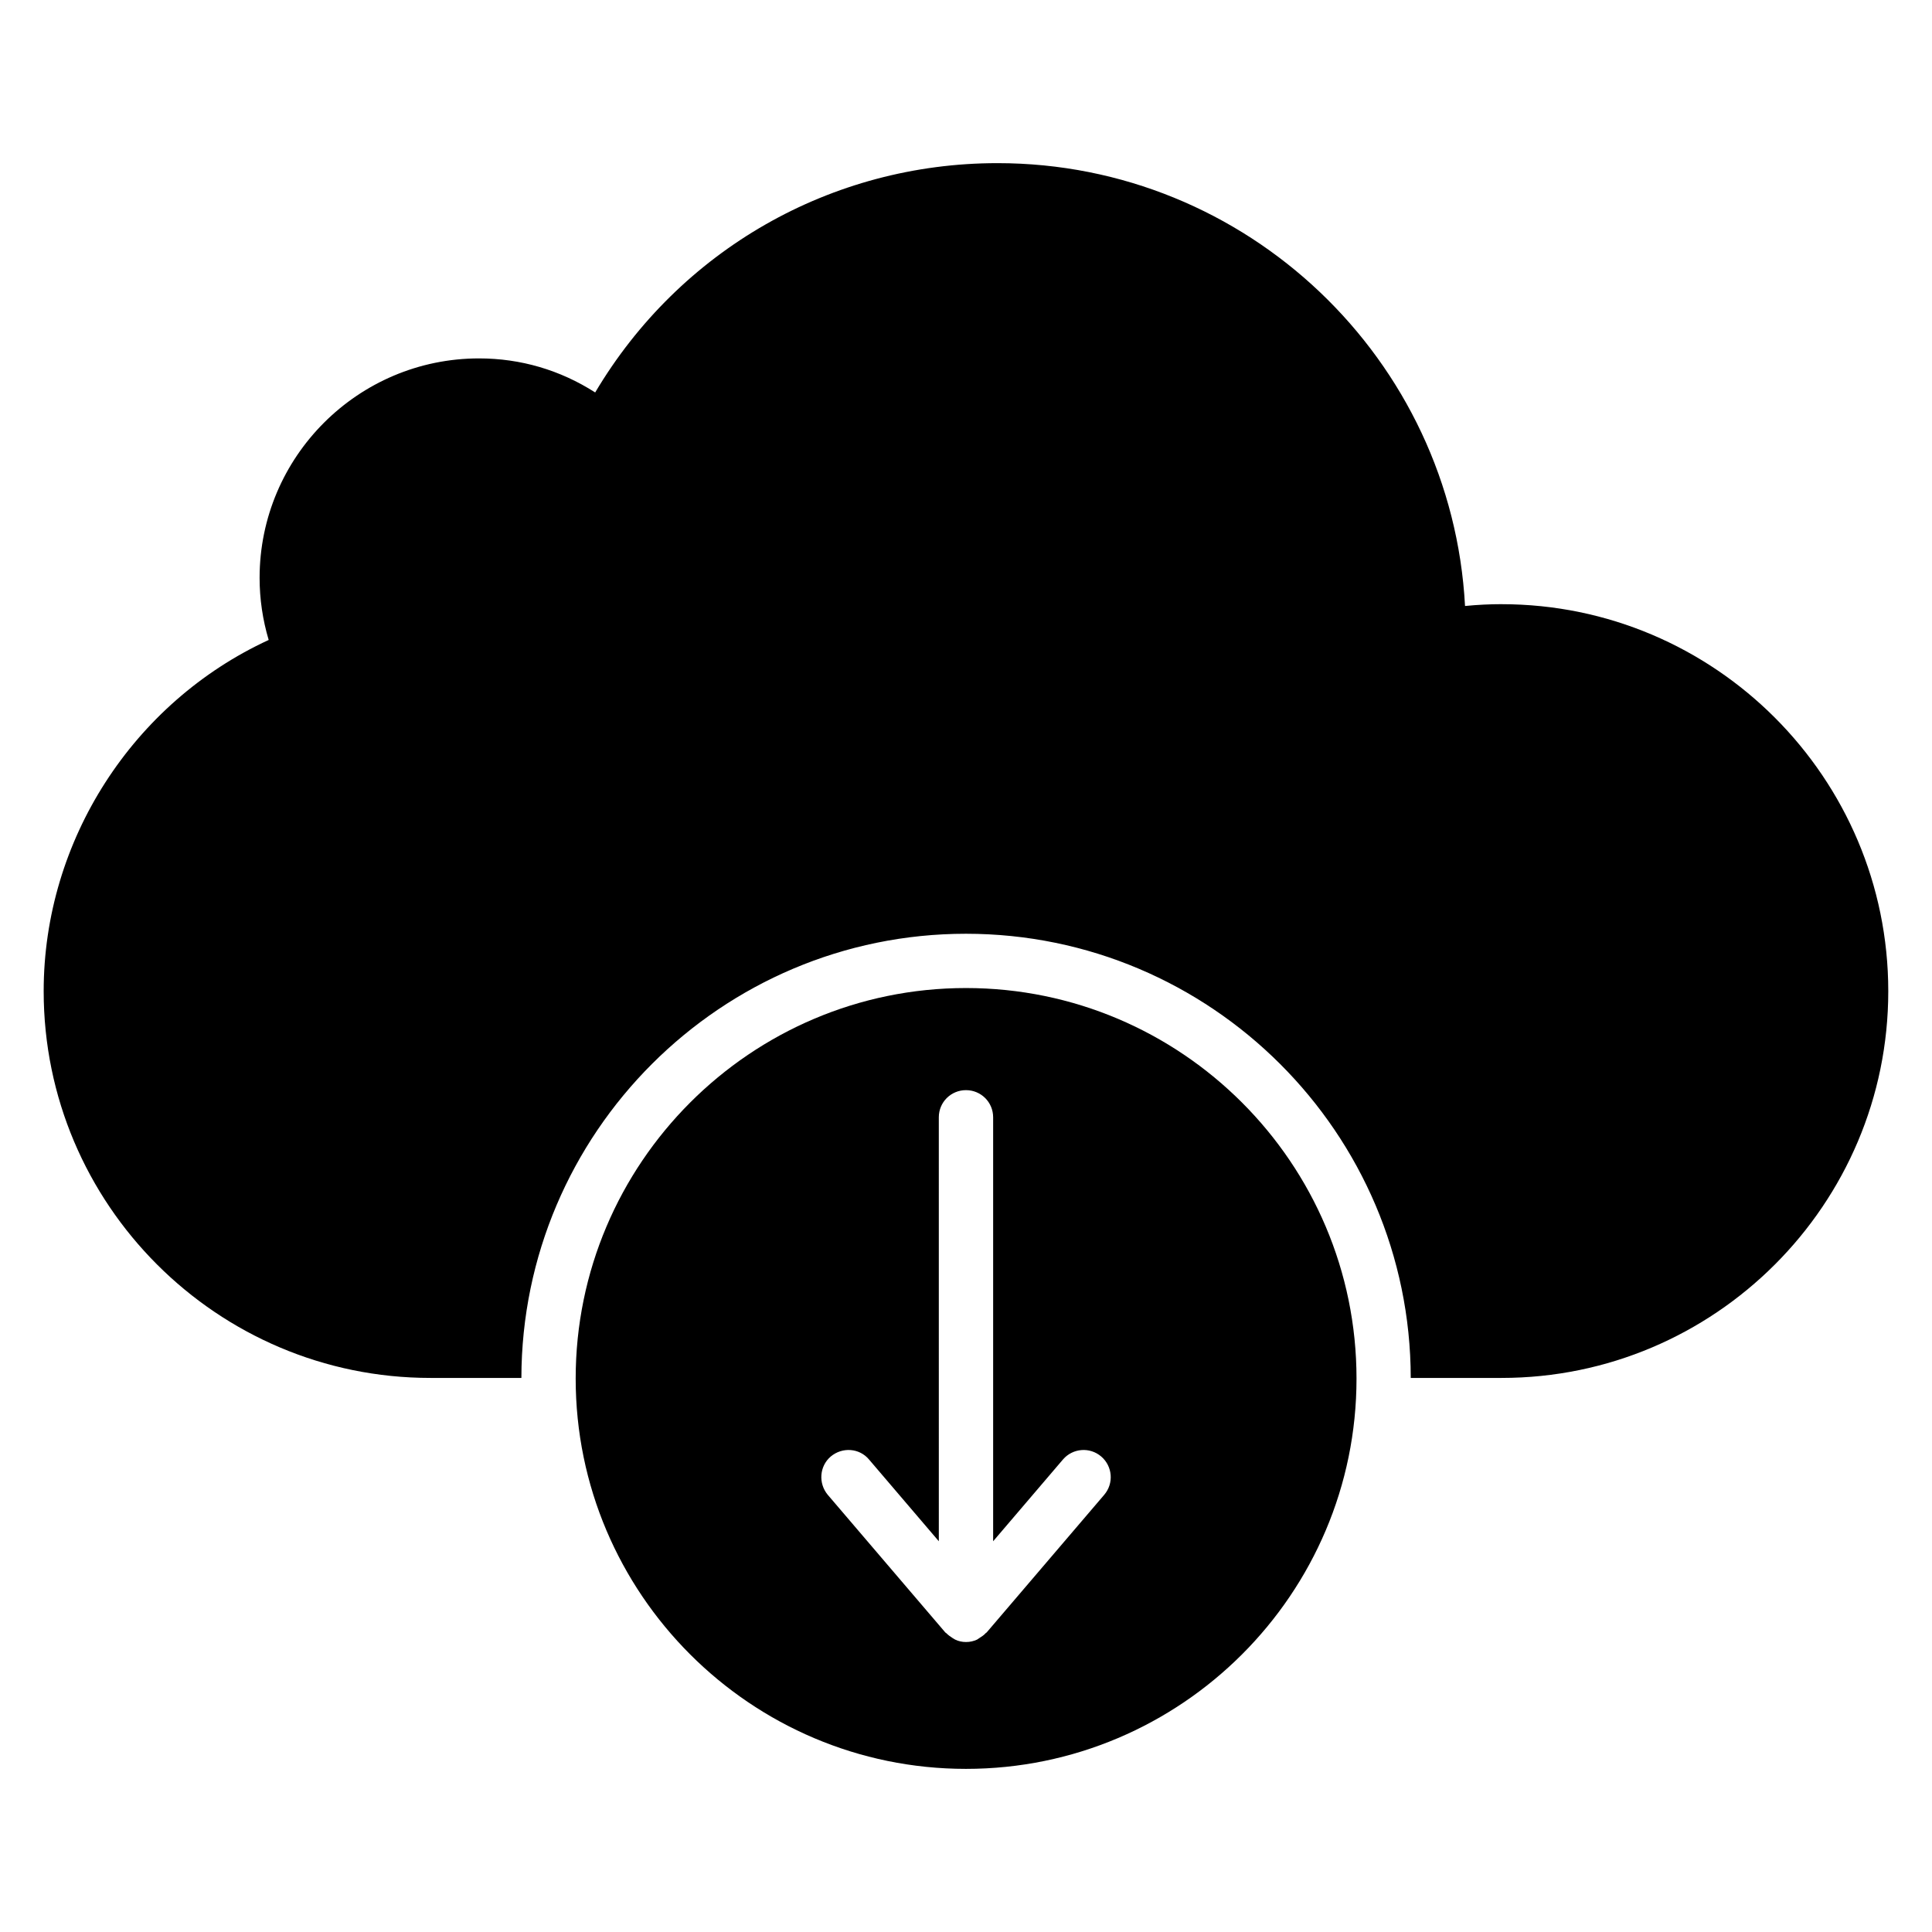 <?xml version="1.0" encoding="UTF-8"?>
<!-- Uploaded to: ICON Repo, www.svgrepo.com, Generator: ICON Repo Mixer Tools -->
<svg fill="#000000" width="800px" height="800px" version="1.1" viewBox="144 144 512 512" xmlns="http://www.w3.org/2000/svg">
 <g>
  <path d="m541.93 304.11c-3.144 0-6.379 0.16-9.68 0.484-3.496-65.309-57.738-117.36-123.9-117.36-44.137 0-84.25 23.074-106.62 60.77-9.266-5.934-19.758-9.023-30.777-9.023-32.066 0-58.156 26.09-58.156 58.156 0 5.582 0.809 11.09 2.406 16.461-35.941 16.566-59.629 53.113-59.629 93.078 0 56.516 45.977 102.49 102.49 102.49h24.109c0.098-64.926 52.906-117.71 117.81-117.71 64.945 0 117.79 52.789 117.88 117.71h24.059c56.512 0 102.49-45.973 102.49-102.49-0.004-56.555-45.98-102.56-102.49-102.56z"/>
  <path d="m399.99 405.84c-57.004 0-103.43 46.422-103.43 103.5 0 57 46.422 103.43 103.43 103.43 57.074 0 103.5-46.422 103.5-103.43 0.004-57.07-46.422-103.5-103.5-103.5zm36.637 134.3-31.164 36.488c-0.07 0.07-0.145 0.07-0.215 0.145-0.434 0.504-1.078 0.938-1.656 1.297-0.215 0.145-0.434 0.289-0.648 0.434-0.934 0.43-1.871 0.648-2.949 0.648-1.008 0-2.016-0.215-2.879-0.648-0.289-0.145-0.434-0.289-0.719-0.434-0.574-0.359-1.152-0.793-1.656-1.297-0.07-0.07-0.145-0.07-0.215-0.145l-31.164-36.488c-2.519-3.023-2.231-7.559 0.793-10.148 3.094-2.59 7.629-2.231 10.148 0.793l18.496 21.664-0.004-112.35c0-4.031 3.238-7.199 7.199-7.199 3.957 0 7.199 3.168 7.199 7.199v112.35l18.496-21.664c2.59-3.023 7.125-3.383 10.148-0.793 3.019 2.59 3.379 7.125 0.789 10.148z"/>
 </g>
</svg>